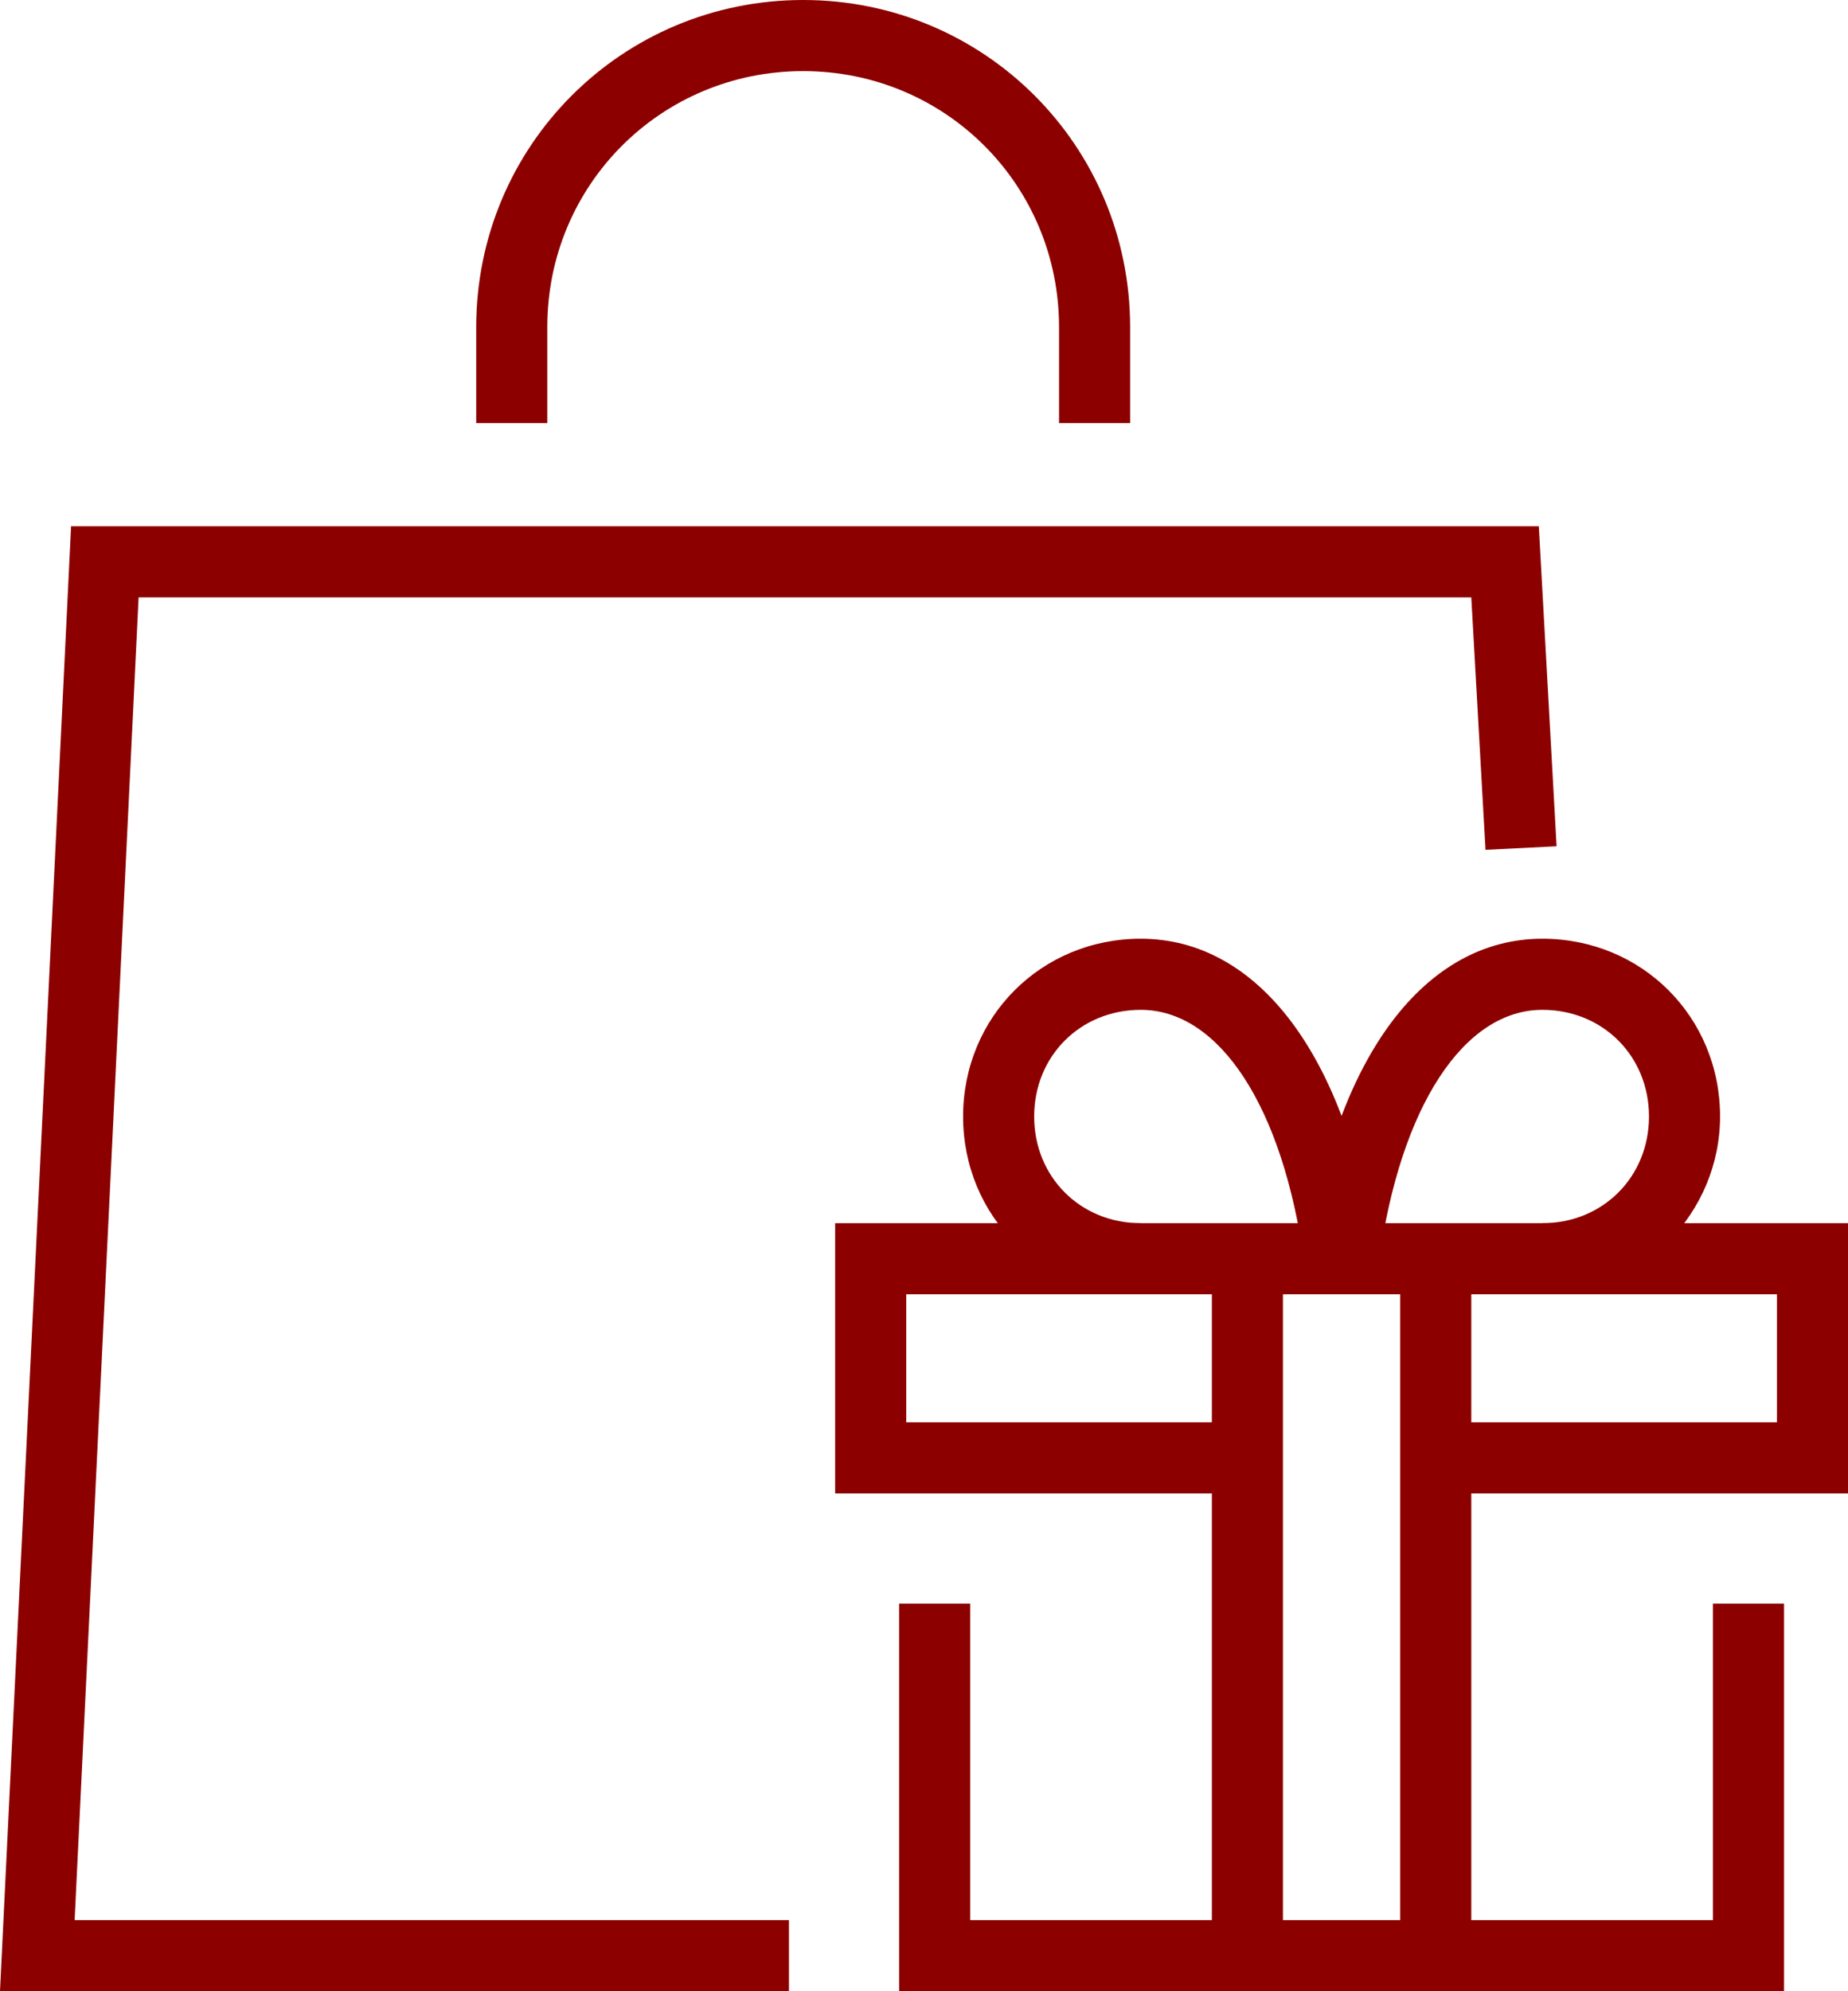 <?xml version="1.0" encoding="utf-8"?>
<!-- Generator: Adobe Illustrator 25.2.3, SVG Export Plug-In . SVG Version: 6.00 Build 0)  -->
<svg version="1.1" id="Layer_1" xmlns="http://www.w3.org/2000/svg" xmlns:xlink="http://www.w3.org/1999/xlink" x="0px" y="0px"
	 viewBox="0 0 52 56" style="enable-background:new 0 0 52 56;" xml:space="preserve">
<style type="text/css">
	.st0{fill:#8C0000;}
</style>
<g>
	<g>
		<polygon class="st0" points="50.2,56 25.3,56 25.3,45.1 27.3,45.1 27.3,54 48.2,54 48.2,45.1 50.2,45.1 		"/>
		<polygon class="st0" points="52,42 40.4,42 40.4,40 50,40 50,36.4 25.5,36.4 25.5,40 35.1,40 35.1,42 23.5,42 23.5,34.4 52,34.4 
					"/>
		<g>
			<rect x="34.1" y="35.5" class="st0" width="2" height="19.4"/>
			<rect x="39.4" y="35.5" class="st0" width="2" height="19.4"/>
		</g>
		<g>
			<path class="st0" d="M43.4,36.4v-2c1.7,0,3-1.3,3-3c0-1.7-1.3-3-3-3c-2.2,0-4,2.7-4.6,7.1l-2-0.3c0.8-5.5,3.3-8.8,6.6-8.8
				c2.8,0,5,2.2,5,5C48.4,34.1,46.2,36.4,43.4,36.4z"/>
			<path class="st0" d="M32.1,36.4c-2.8,0-5-2.2-5-5c0-2.8,2.2-5,5-5c3.3,0,5.8,3.3,6.6,8.8l-2,0.3c-0.6-4.4-2.4-7.1-4.6-7.1
				c-1.7,0-3,1.3-3,3c0,1.7,1.3,3,3,3V36.4z"/>
		</g>
	</g>
	<path class="st0" d="M31.8,11.9h-2V9.2c0-4-3.2-7.2-7.2-7.2c-4,0-7.2,3.2-7.2,7.2v2.7h-2V9.2c0-5.1,4.1-9.2,9.2-9.2
		c5.1,0,9.2,4.1,9.2,9.2V11.9z"/>
	<polygon class="st0" points="22.2,56 0,56 2,14.8 43.3,14.8 43.8,23.8 41.8,23.9 41.4,16.8 3.9,16.8 2.1,54 22.2,54 	"/>
</g>
</svg>
